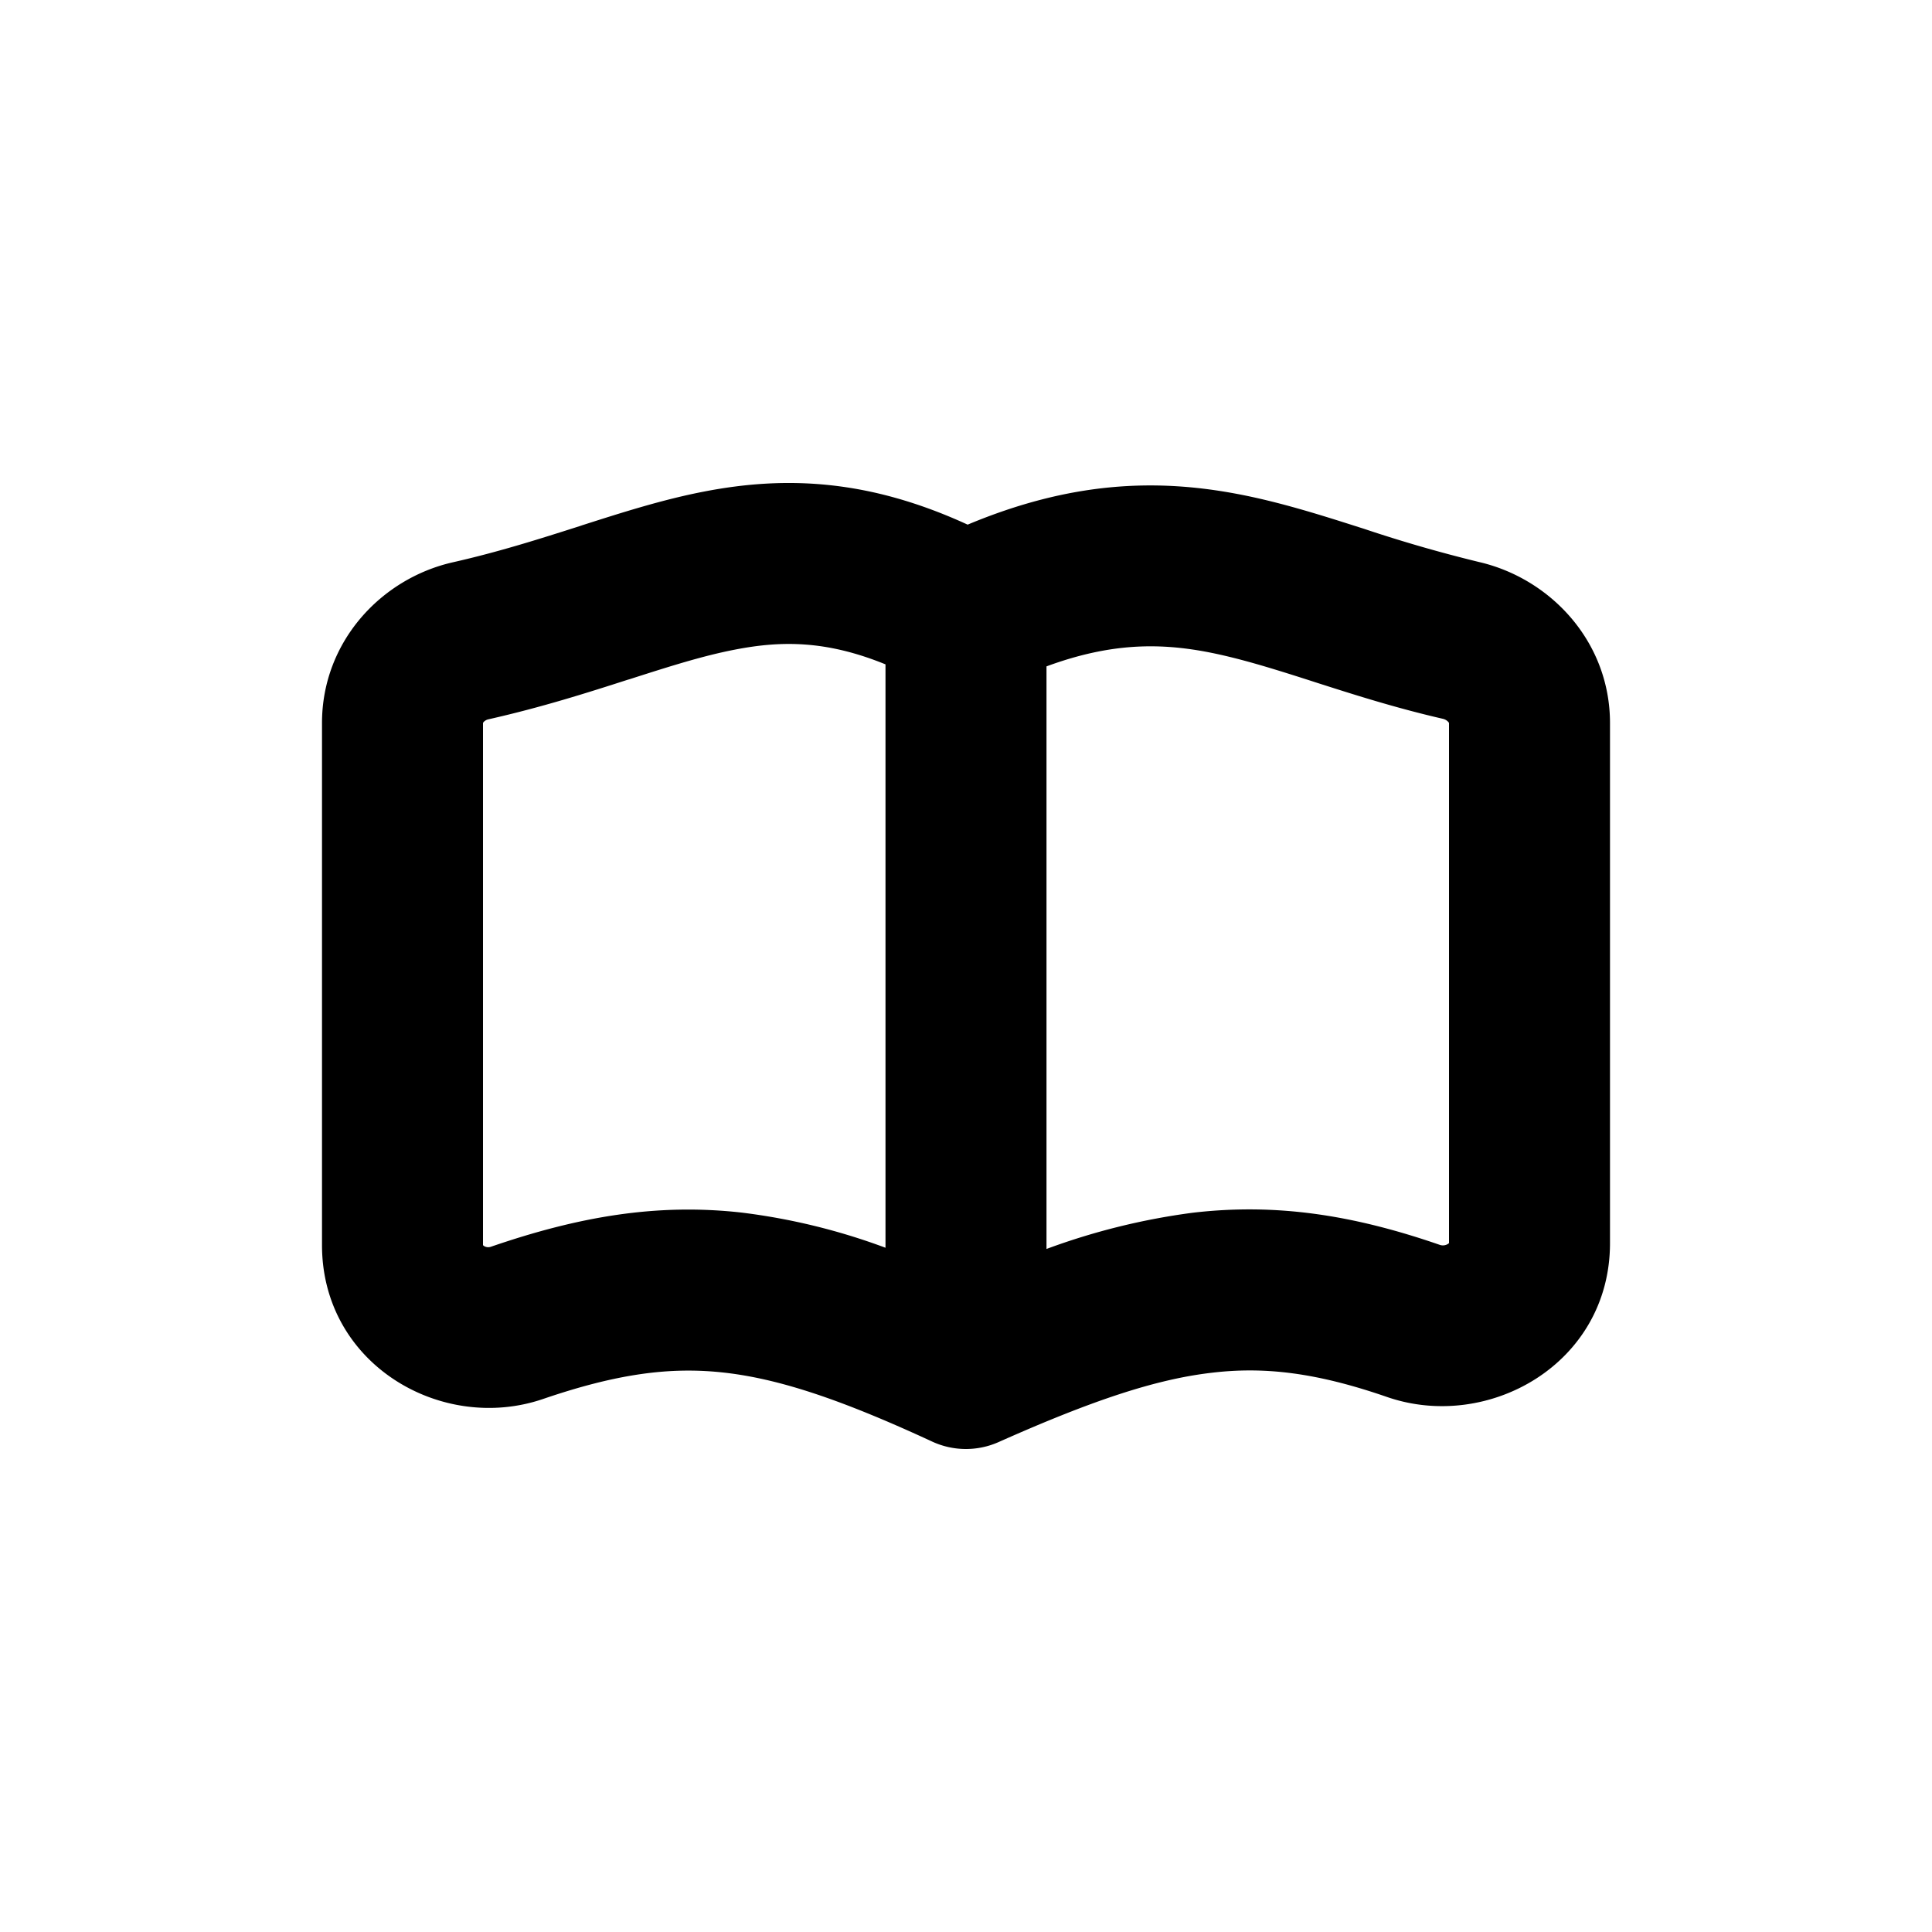 <svg xmlns="http://www.w3.org/2000/svg" fill="currentColor" viewBox="0 0 24 24">
  <path fill-rule="evenodd" d="M12.02 6.517c-1.222-.561-2.251-.609-3.272-.411-.52.1-1.031.264-1.513.418l-.029.01c-.504.161-1.007.321-1.576.45C4.735 7.185 4 7.973 4 8.982v6.485c0 1.483 1.488 2.343 2.748 1.911.91-.311 1.57-.401 2.237-.328.69.076 1.466.335 2.595.858a1 1 0 0 0 .827.005c1.154-.514 1.946-.779 2.644-.86.668-.08 1.315.002 2.18.301 1.257.434 2.769-.413 2.769-1.912v-6.46c0-1.01-.737-1.794-1.625-2a17.54 17.54 0 0 1-1.437-.415l-.057-.018c-.477-.152-.989-.315-1.522-.415-1.018-.191-2.068-.148-3.338.383ZM11 8.253c-.736-.3-1.296-.295-1.871-.183-.394.076-.799.204-1.313.369l-.012.003c-.497.16-1.073.344-1.734.493a.116.116 0 0 0-.063.035.043.043 0 0 0-.007.012v6.485a.059.059 0 0 0 .01.01.101.101 0 0 0 .09.01c1.096-.377 2.062-.54 3.103-.425A7.855 7.855 0 0 1 11 15.5V8.253Zm2 7.262a8.354 8.354 0 0 1 1.817-.45c1.037-.121 1.992.027 3.068.399a.118.118 0 0 0 .103-.012.062.062 0 0 0 .012-.01v-6.46a.047.047 0 0 0-.008-.013.129.129 0 0 0-.069-.04c-.592-.136-1.119-.305-1.578-.452l-.074-.024c-.49-.157-.888-.28-1.281-.355-.587-.11-1.19-.115-1.99.18v7.236Z"/>
</svg>
